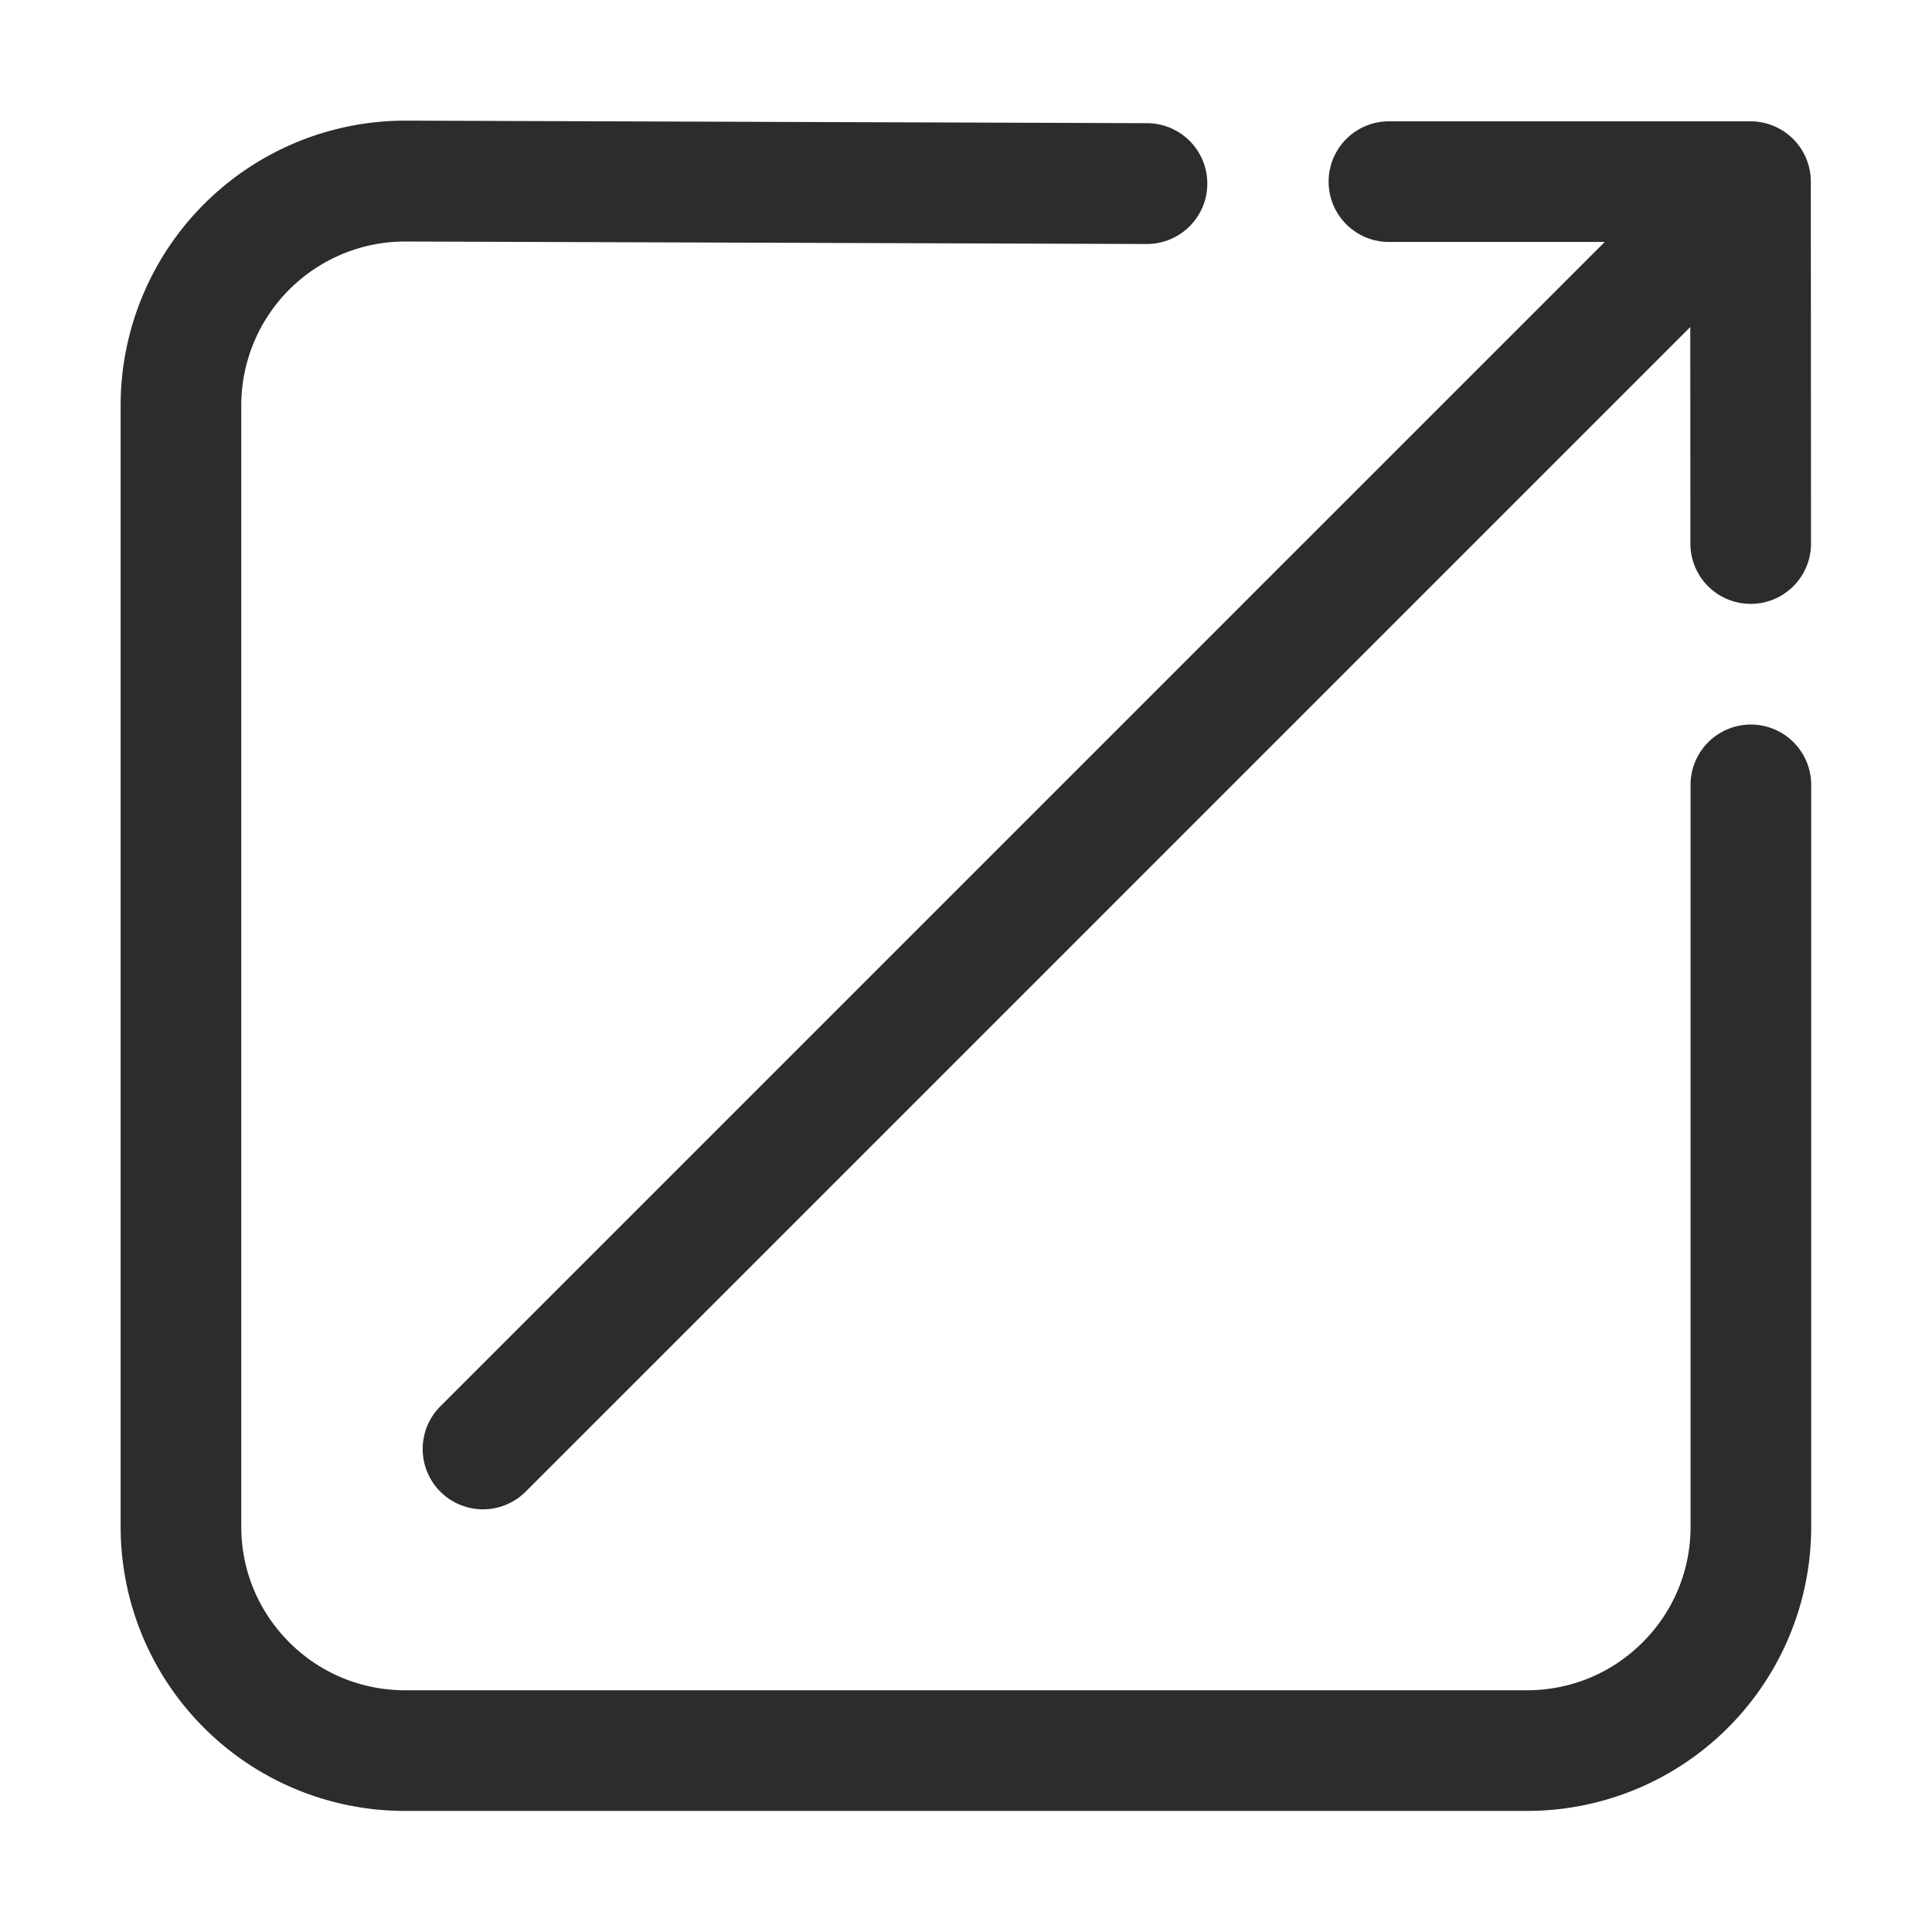<svg t="1688128842864" class="icon" viewBox="0 0 1024 1024" version="1.1" xmlns="http://www.w3.org/2000/svg" p-id="9852" width="200" height="200"><path d="M959.97 415.998a31.97 31.97 0 0 0-63.94 0v393.142a86.153 86.153 0 0 1-25.432 61.368c-16.411 16.411-38.23 25.377-61.437 25.377H214.857c-23.21 0-45.072-8.966-61.484-25.377S127.88 832.349 127.88 809.143V214.857a86.901 86.901 0 0 1 86.912-86.85L607.894 129.325h0.105a32.021 32.021 0 0 0 0.101-64.041L214.962 63.94h-0.105A150.96 150.96 0 0 0 63.94 214.857v594.286A150.613 150.613 0 0 0 214.857 959.825h594.286a150.57 150.57 0 0 0 150.827-150.693V415.998z" fill="#2c2c2c" p-id="9853"></path><path d="M735.854 128.242h114.691L233.392 745.394a31.97 31.97 0 0 0 45.213 45.213L895.885 173.318l0.058 114.821a31.945 31.945 0 0 0 31.97 31.923 31.938 31.938 0 0 0 31.956-31.956l-0.098-191.849a31.97 31.97 0 0 0-31.97-31.952H735.854a31.97 31.97 0 0 0 0 63.937z" fill="#2c2c2c" p-id="9854"></path></svg>